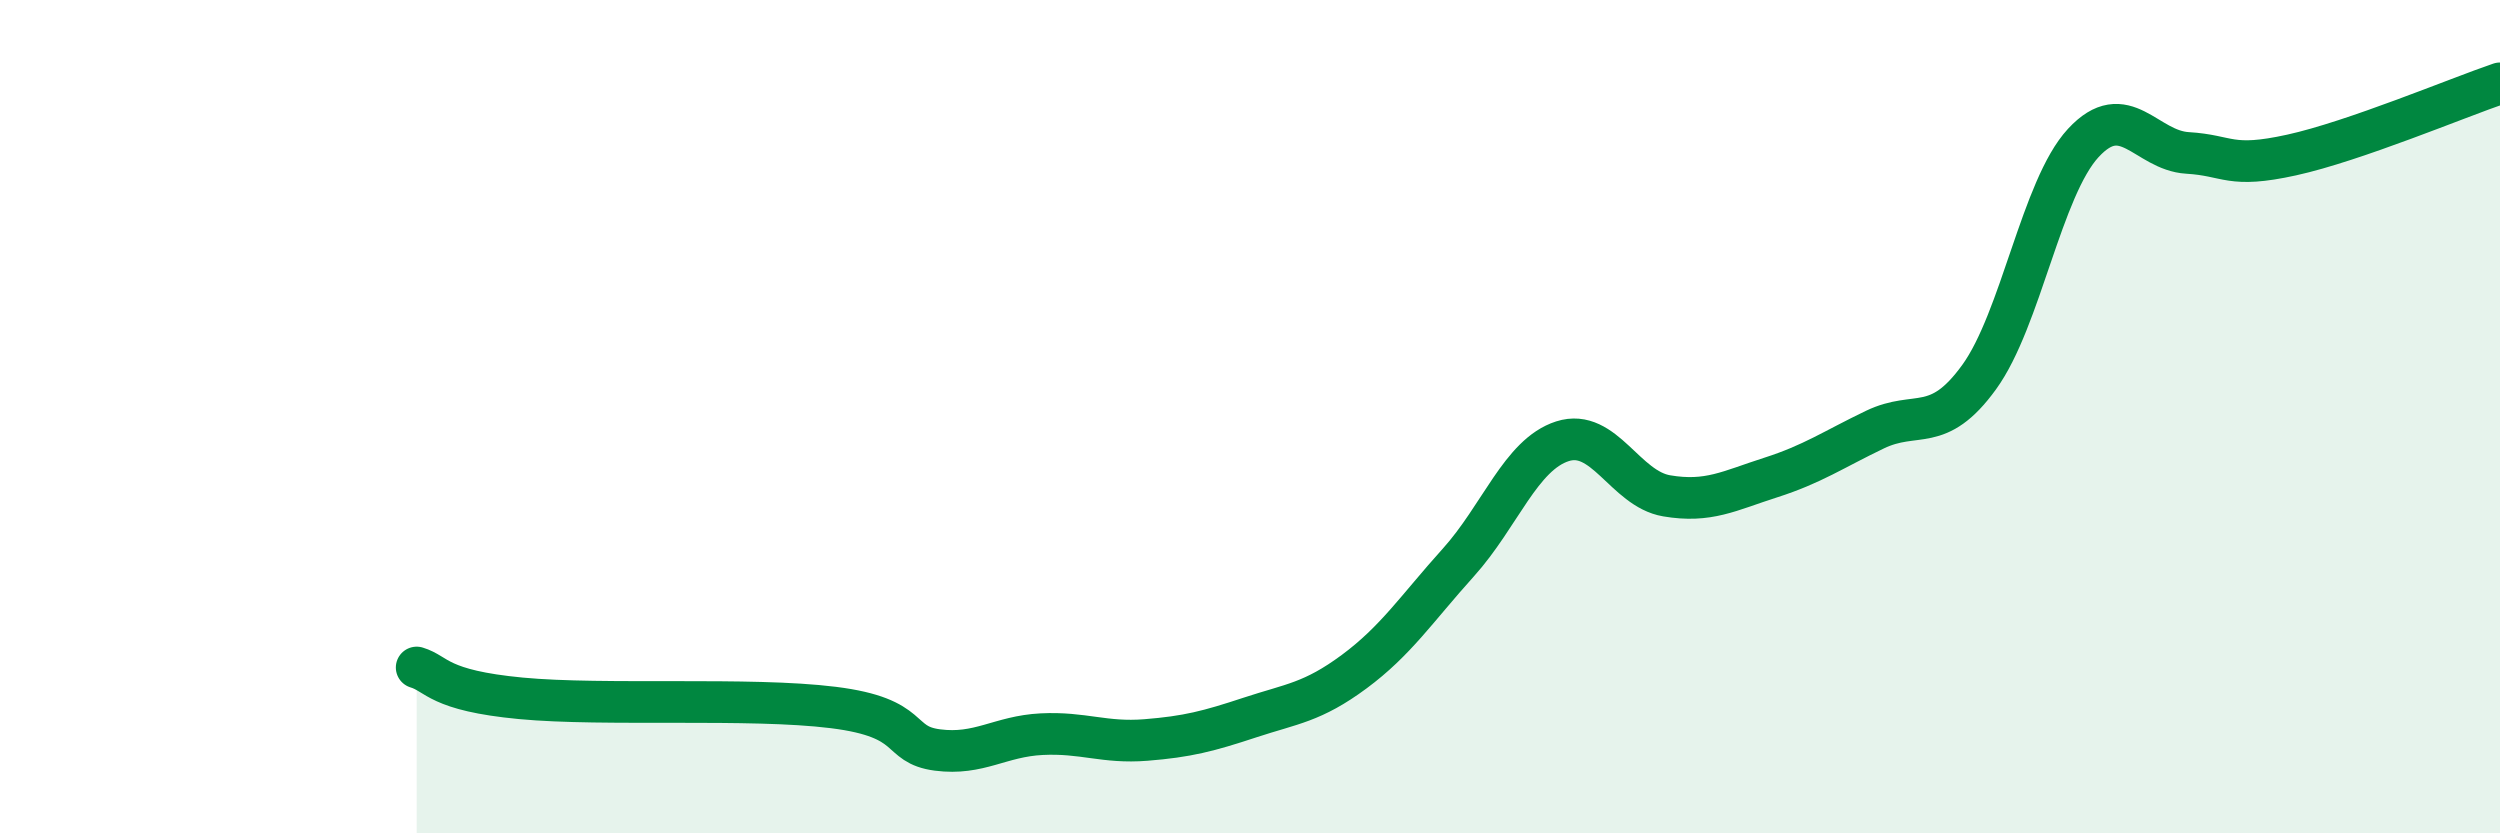 
    <svg width="60" height="20" viewBox="0 0 60 20" xmlns="http://www.w3.org/2000/svg">
      <path
        d="M 10,16.02 C 10.5,16.17 10.5,16.57 12.5,16.76 C 14.5,16.95 18,16.73 20,16.98 C 22,17.23 21.5,17.87 22.5,18 C 23.5,18.13 24,17.67 25,17.62 C 26,17.57 26.5,17.84 27.5,17.76 C 28.5,17.68 29,17.55 30,17.22 C 31,16.89 31.5,16.86 32.5,16.12 C 33.5,15.38 34,14.61 35,13.5 C 36,12.39 36.5,10.91 37.5,10.59 C 38.5,10.27 39,11.73 40,11.9 C 41,12.07 41.5,11.78 42.5,11.46 C 43.5,11.14 44,10.79 45,10.31 C 46,9.83 46.5,10.43 47.5,9.05 C 48.5,7.67 49,4.51 50,3.43 C 51,2.35 51.5,3.61 52.5,3.67 C 53.5,3.73 53.5,4.05 55,3.72 C 56.5,3.39 59,2.34 60,2L60 20L10 20Z"
        fill="#008740"
        opacity="0.1"
        stroke-linecap="round"
        stroke-linejoin="round"
      />
      <path
        d="M 10,16.02 C 10.5,16.17 10.5,16.57 12.5,16.76 C 14.5,16.95 18,16.73 20,16.98 C 22,17.23 21.5,17.87 22.5,18 C 23.5,18.13 24,17.67 25,17.62 C 26,17.57 26.5,17.84 27.5,17.76 C 28.5,17.68 29,17.55 30,17.22 C 31,16.89 31.5,16.86 32.5,16.12 C 33.5,15.38 34,14.61 35,13.5 C 36,12.39 36.5,10.91 37.5,10.59 C 38.5,10.27 39,11.73 40,11.9 C 41,12.07 41.5,11.78 42.5,11.46 C 43.5,11.14 44,10.79 45,10.31 C 46,9.83 46.5,10.43 47.5,9.05 C 48.5,7.67 49,4.51 50,3.43 C 51,2.35 51.5,3.61 52.5,3.67 C 53.5,3.73 53.5,4.05 55,3.72 C 56.5,3.39 59,2.34 60,2"
        stroke="#008740"
        stroke-width="1"
        fill="none"
        stroke-linecap="round"
        stroke-linejoin="round"
      />
    </svg>
  
